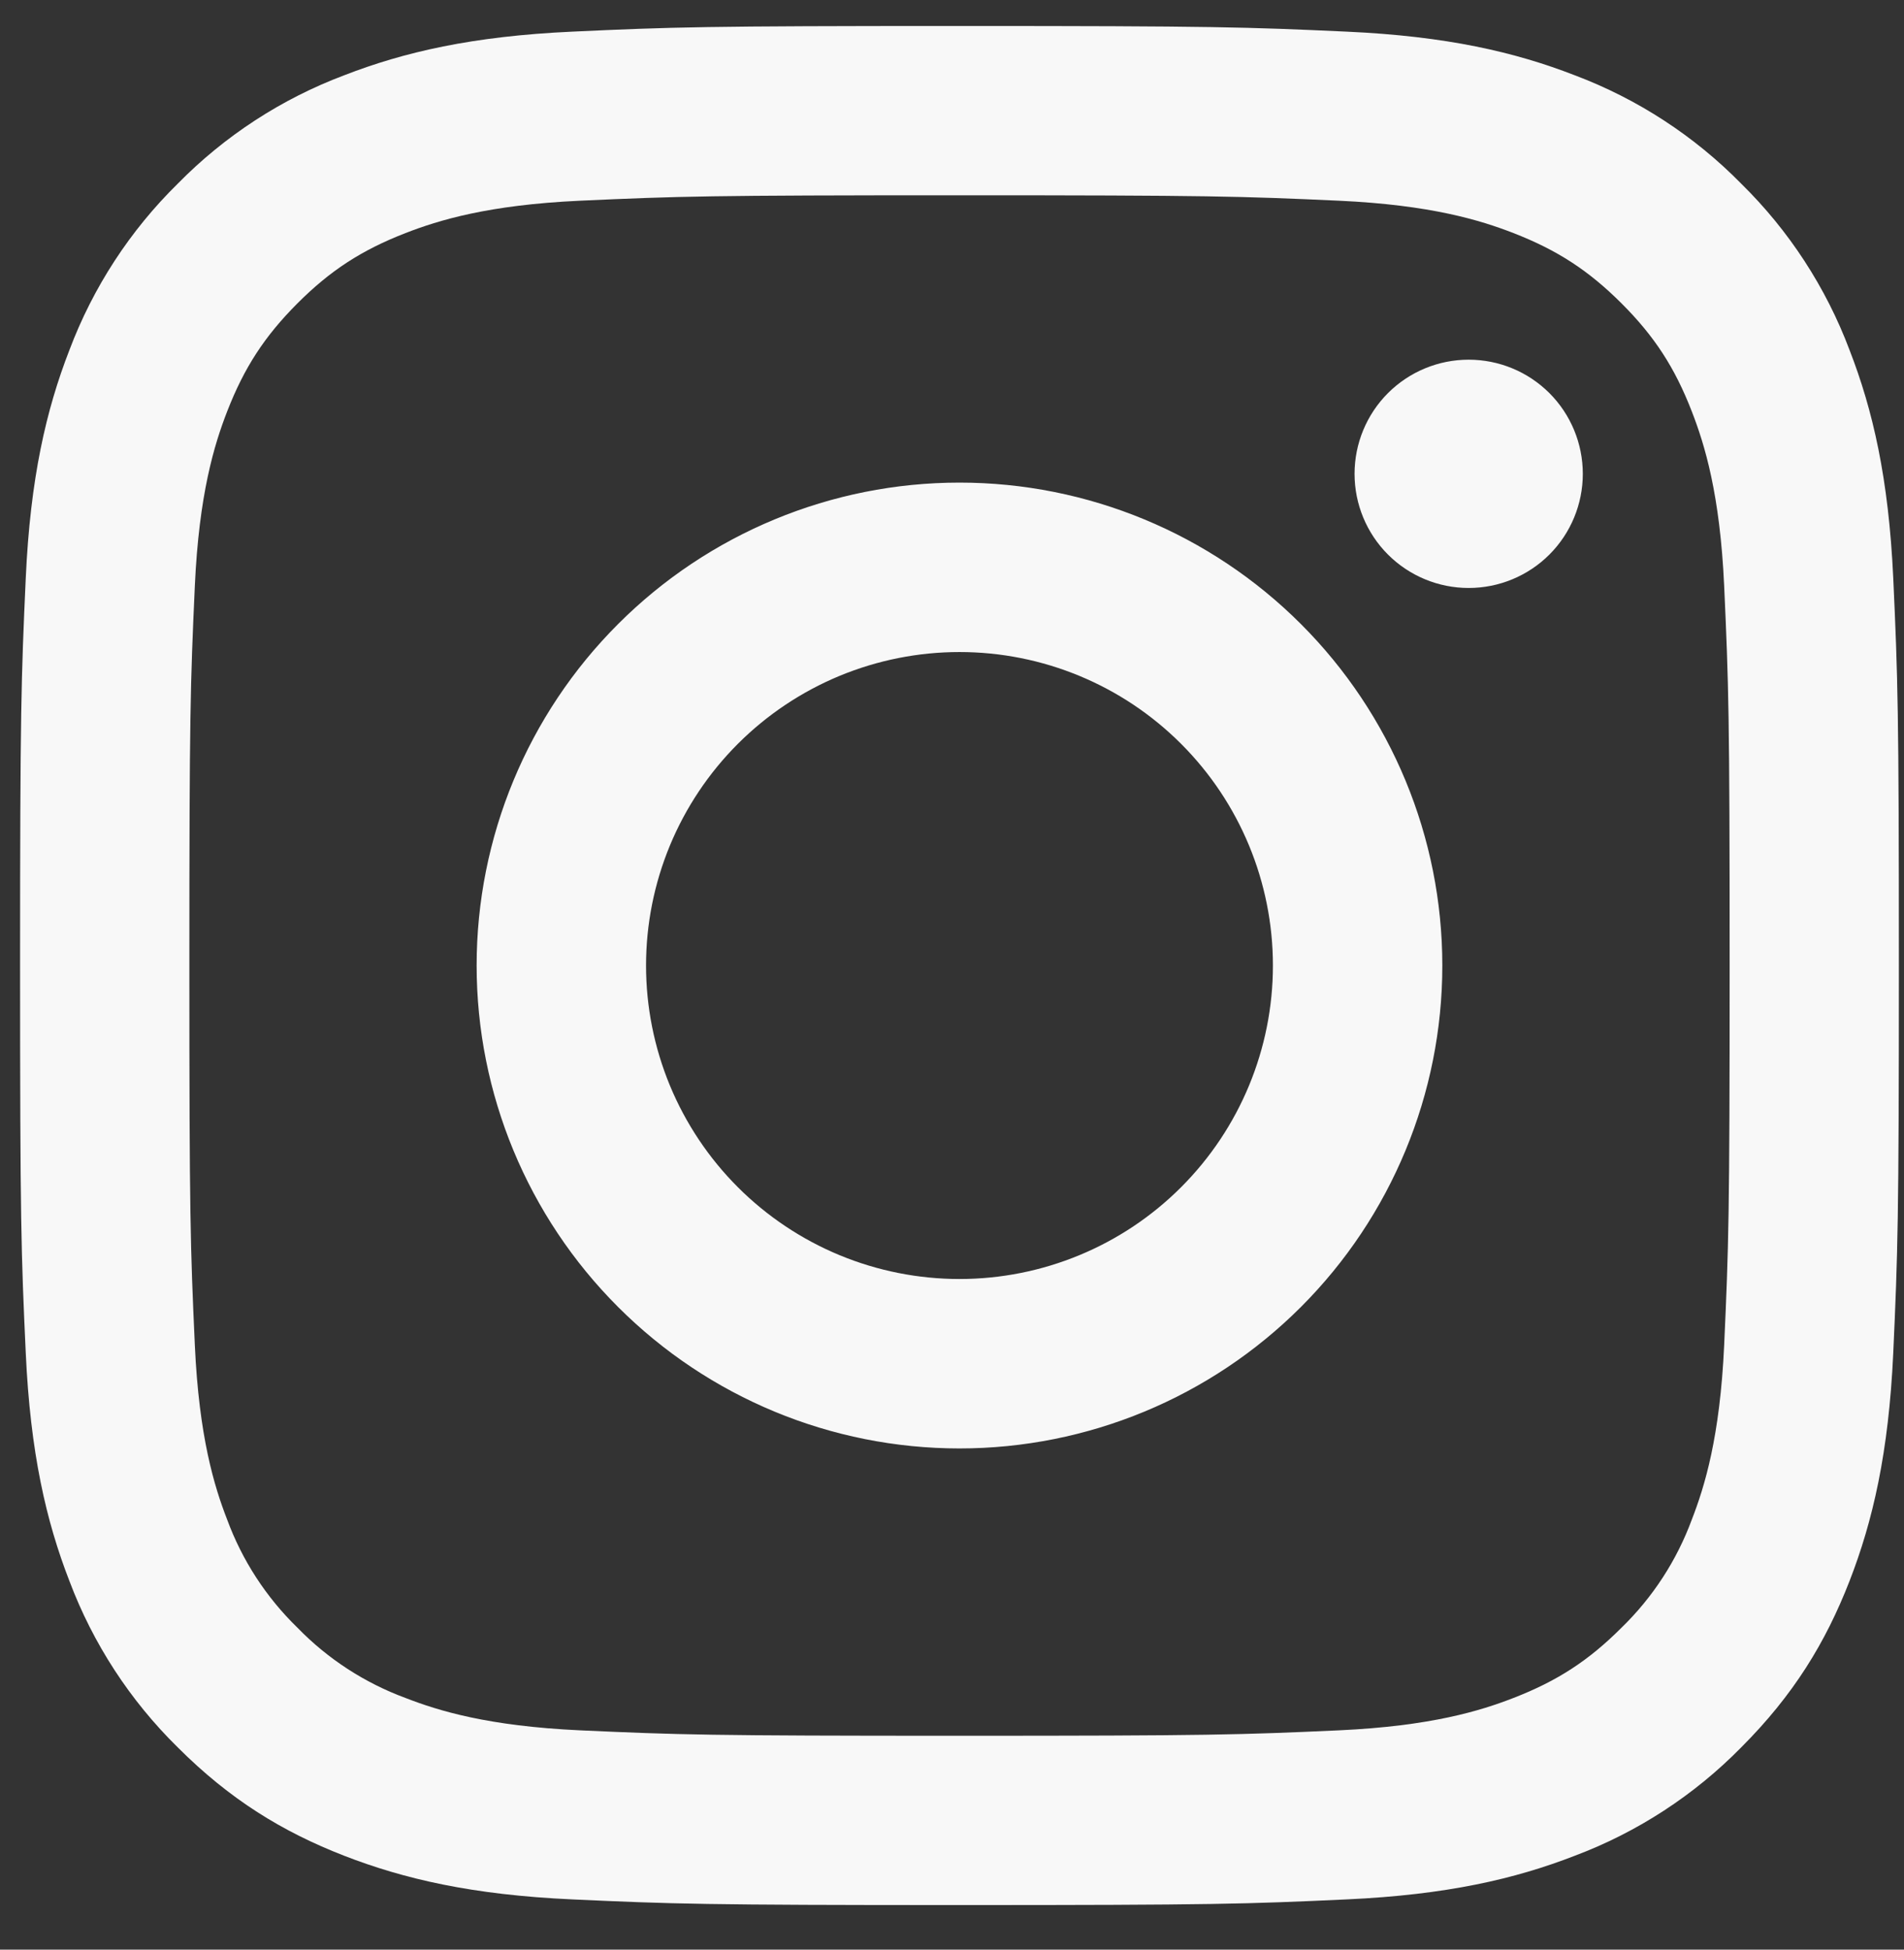 <svg width="42" height="43" viewBox="0 0 42 43" fill="none" xmlns="http://www.w3.org/2000/svg">
<rect x="0" y="0" width="42" height="43" fill="#333333" stroke="none"/>
<path fill-rule="evenodd" clip-rule="evenodd" d="M12.622 0.698C14.832 0.596 15.537 0.573 21.165 0.573C26.794 0.573 27.498 0.597 29.707 0.698C31.914 0.798 33.421 1.149 34.739 1.661C36.121 2.182 37.374 2.997 38.409 4.051C39.463 5.086 40.279 6.339 40.799 7.721C41.311 9.039 41.661 10.546 41.763 12.752C41.864 14.962 41.887 15.667 41.887 21.295C41.887 26.923 41.863 27.628 41.763 29.838C41.662 32.044 41.311 33.551 40.799 34.869C40.269 36.231 39.56 37.388 38.409 38.539C37.374 39.593 36.121 40.409 34.739 40.929C33.421 41.441 31.914 41.791 29.708 41.892C27.498 41.994 26.793 42.017 21.165 42.017C15.537 42.017 14.832 41.993 12.622 41.892C10.416 41.792 8.909 41.441 7.591 40.929C6.229 40.399 5.072 39.69 3.921 38.539C2.867 37.504 2.052 36.251 1.531 34.869C1.019 33.551 0.669 32.044 0.568 29.838C0.466 27.628 0.443 26.924 0.443 21.295C0.443 15.666 0.468 14.962 0.568 12.753C0.668 10.546 1.019 9.039 1.531 7.721C2.052 6.339 2.867 5.086 3.921 4.051C4.956 2.997 6.209 2.181 7.591 1.661C8.909 1.149 10.416 0.799 12.622 0.698ZM29.539 4.427C27.354 4.328 26.698 4.307 21.165 4.307C15.632 4.307 14.976 4.328 12.791 4.427C10.771 4.52 9.674 4.857 8.944 5.141C7.977 5.517 7.286 5.965 6.561 6.691C5.837 7.416 5.387 8.107 5.011 9.074C4.727 9.804 4.39 10.901 4.298 12.921C4.199 15.106 4.177 15.762 4.177 21.295C4.177 26.828 4.199 27.484 4.298 29.669C4.39 31.689 4.727 32.786 5.011 33.516C5.343 34.416 5.873 35.231 6.561 35.899C7.229 36.587 8.044 37.117 8.944 37.449C9.674 37.733 10.771 38.07 12.791 38.163C14.976 38.262 15.631 38.283 21.165 38.283C26.699 38.283 27.354 38.262 29.539 38.163C31.559 38.07 32.657 37.733 33.386 37.449C34.353 37.074 35.044 36.625 35.769 35.899C36.457 35.231 36.987 34.416 37.319 33.516C37.603 32.786 37.941 31.689 38.033 29.669C38.132 27.484 38.154 26.828 38.154 21.295C38.154 15.762 38.132 15.106 38.033 12.921C37.941 10.901 37.603 9.804 37.319 9.074C36.944 8.107 36.495 7.416 35.769 6.691C35.044 5.967 34.353 5.517 33.386 5.141C32.657 4.857 31.559 4.52 29.539 4.427ZM18.519 27.683C19.358 28.03 20.257 28.209 21.165 28.209C22.999 28.209 24.758 27.481 26.054 26.184C27.351 24.887 28.079 23.129 28.079 21.295C28.079 19.461 27.351 17.703 26.054 16.406C24.758 15.109 22.999 14.381 21.165 14.381C20.257 14.381 19.358 14.56 18.519 14.907C17.68 15.255 16.918 15.764 16.276 16.406C15.634 17.048 15.125 17.81 14.777 18.649C14.43 19.488 14.251 20.387 14.251 21.295C14.251 22.203 14.43 23.102 14.777 23.941C15.125 24.78 15.634 25.542 16.276 26.184C16.918 26.826 17.68 27.335 18.519 27.683ZM13.634 13.764C15.631 11.766 18.34 10.644 21.165 10.644C23.99 10.644 26.699 11.766 28.697 13.764C30.694 15.761 31.816 18.47 31.816 21.295C31.816 24.12 30.694 26.829 28.697 28.826C26.699 30.824 23.99 31.946 21.165 31.946C18.34 31.946 15.631 30.824 13.634 28.826C11.636 26.829 10.514 24.12 10.514 21.295C10.514 18.47 11.636 15.761 13.634 13.764ZM34.178 12.231C34.65 11.759 34.915 11.118 34.915 10.451C34.915 9.783 34.65 9.142 34.178 8.67C33.706 8.198 33.065 7.933 32.397 7.933C31.73 7.933 31.089 8.198 30.617 8.67C30.145 9.142 29.88 9.783 29.88 10.451C29.88 11.118 30.145 11.759 30.617 12.231C31.089 12.703 31.73 12.968 32.397 12.968C33.065 12.968 33.706 12.703 34.178 12.231Z" fill="#F8F8F8"/>
</svg>
